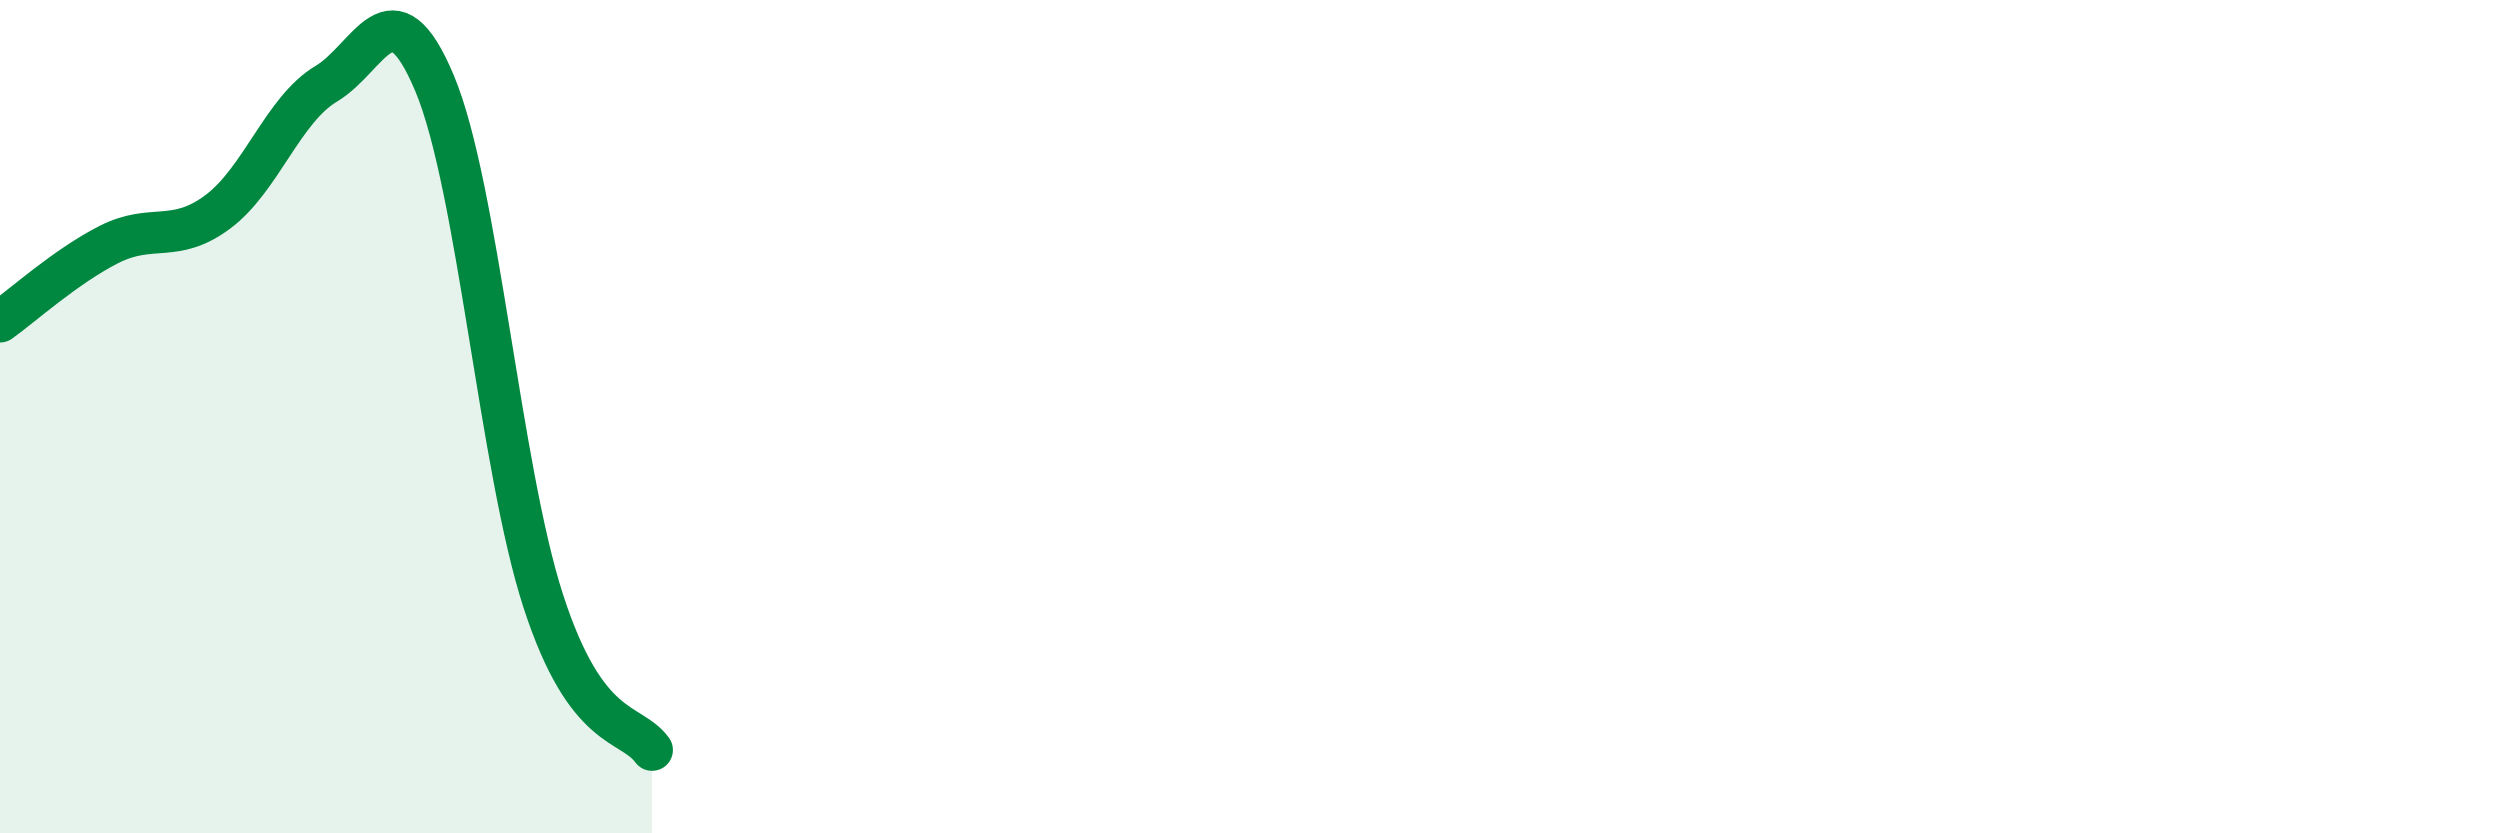 
    <svg width="60" height="20" viewBox="0 0 60 20" xmlns="http://www.w3.org/2000/svg">
      <path
        d="M 0,7.72 C 0.52,7.35 1.57,6.4 2.61,5.87 C 3.65,5.34 4.18,5.86 5.22,5.09 C 6.26,4.32 6.79,2.63 7.83,2.01 C 8.87,1.39 9.39,-0.48 10.43,2 C 11.47,4.48 12,11.23 13.04,14.43 C 14.08,17.63 15.13,17.29 15.65,18L15.65 20L0 20Z"
        fill="#008740"
        opacity="0.1"
        stroke-linecap="round"
        stroke-linejoin="round"
      />
      <path
        d="M 0,7.72 C 0.52,7.35 1.57,6.4 2.61,5.87 C 3.65,5.34 4.18,5.86 5.22,5.09 C 6.26,4.32 6.79,2.63 7.83,2.01 C 8.87,1.39 9.39,-0.48 10.43,2 C 11.47,4.48 12,11.23 13.04,14.43 C 14.08,17.63 15.13,17.29 15.65,18"
        stroke="#008740"
        stroke-width="1"
        fill="none"
        stroke-linecap="round"
        stroke-linejoin="round"
      />
    </svg>
  